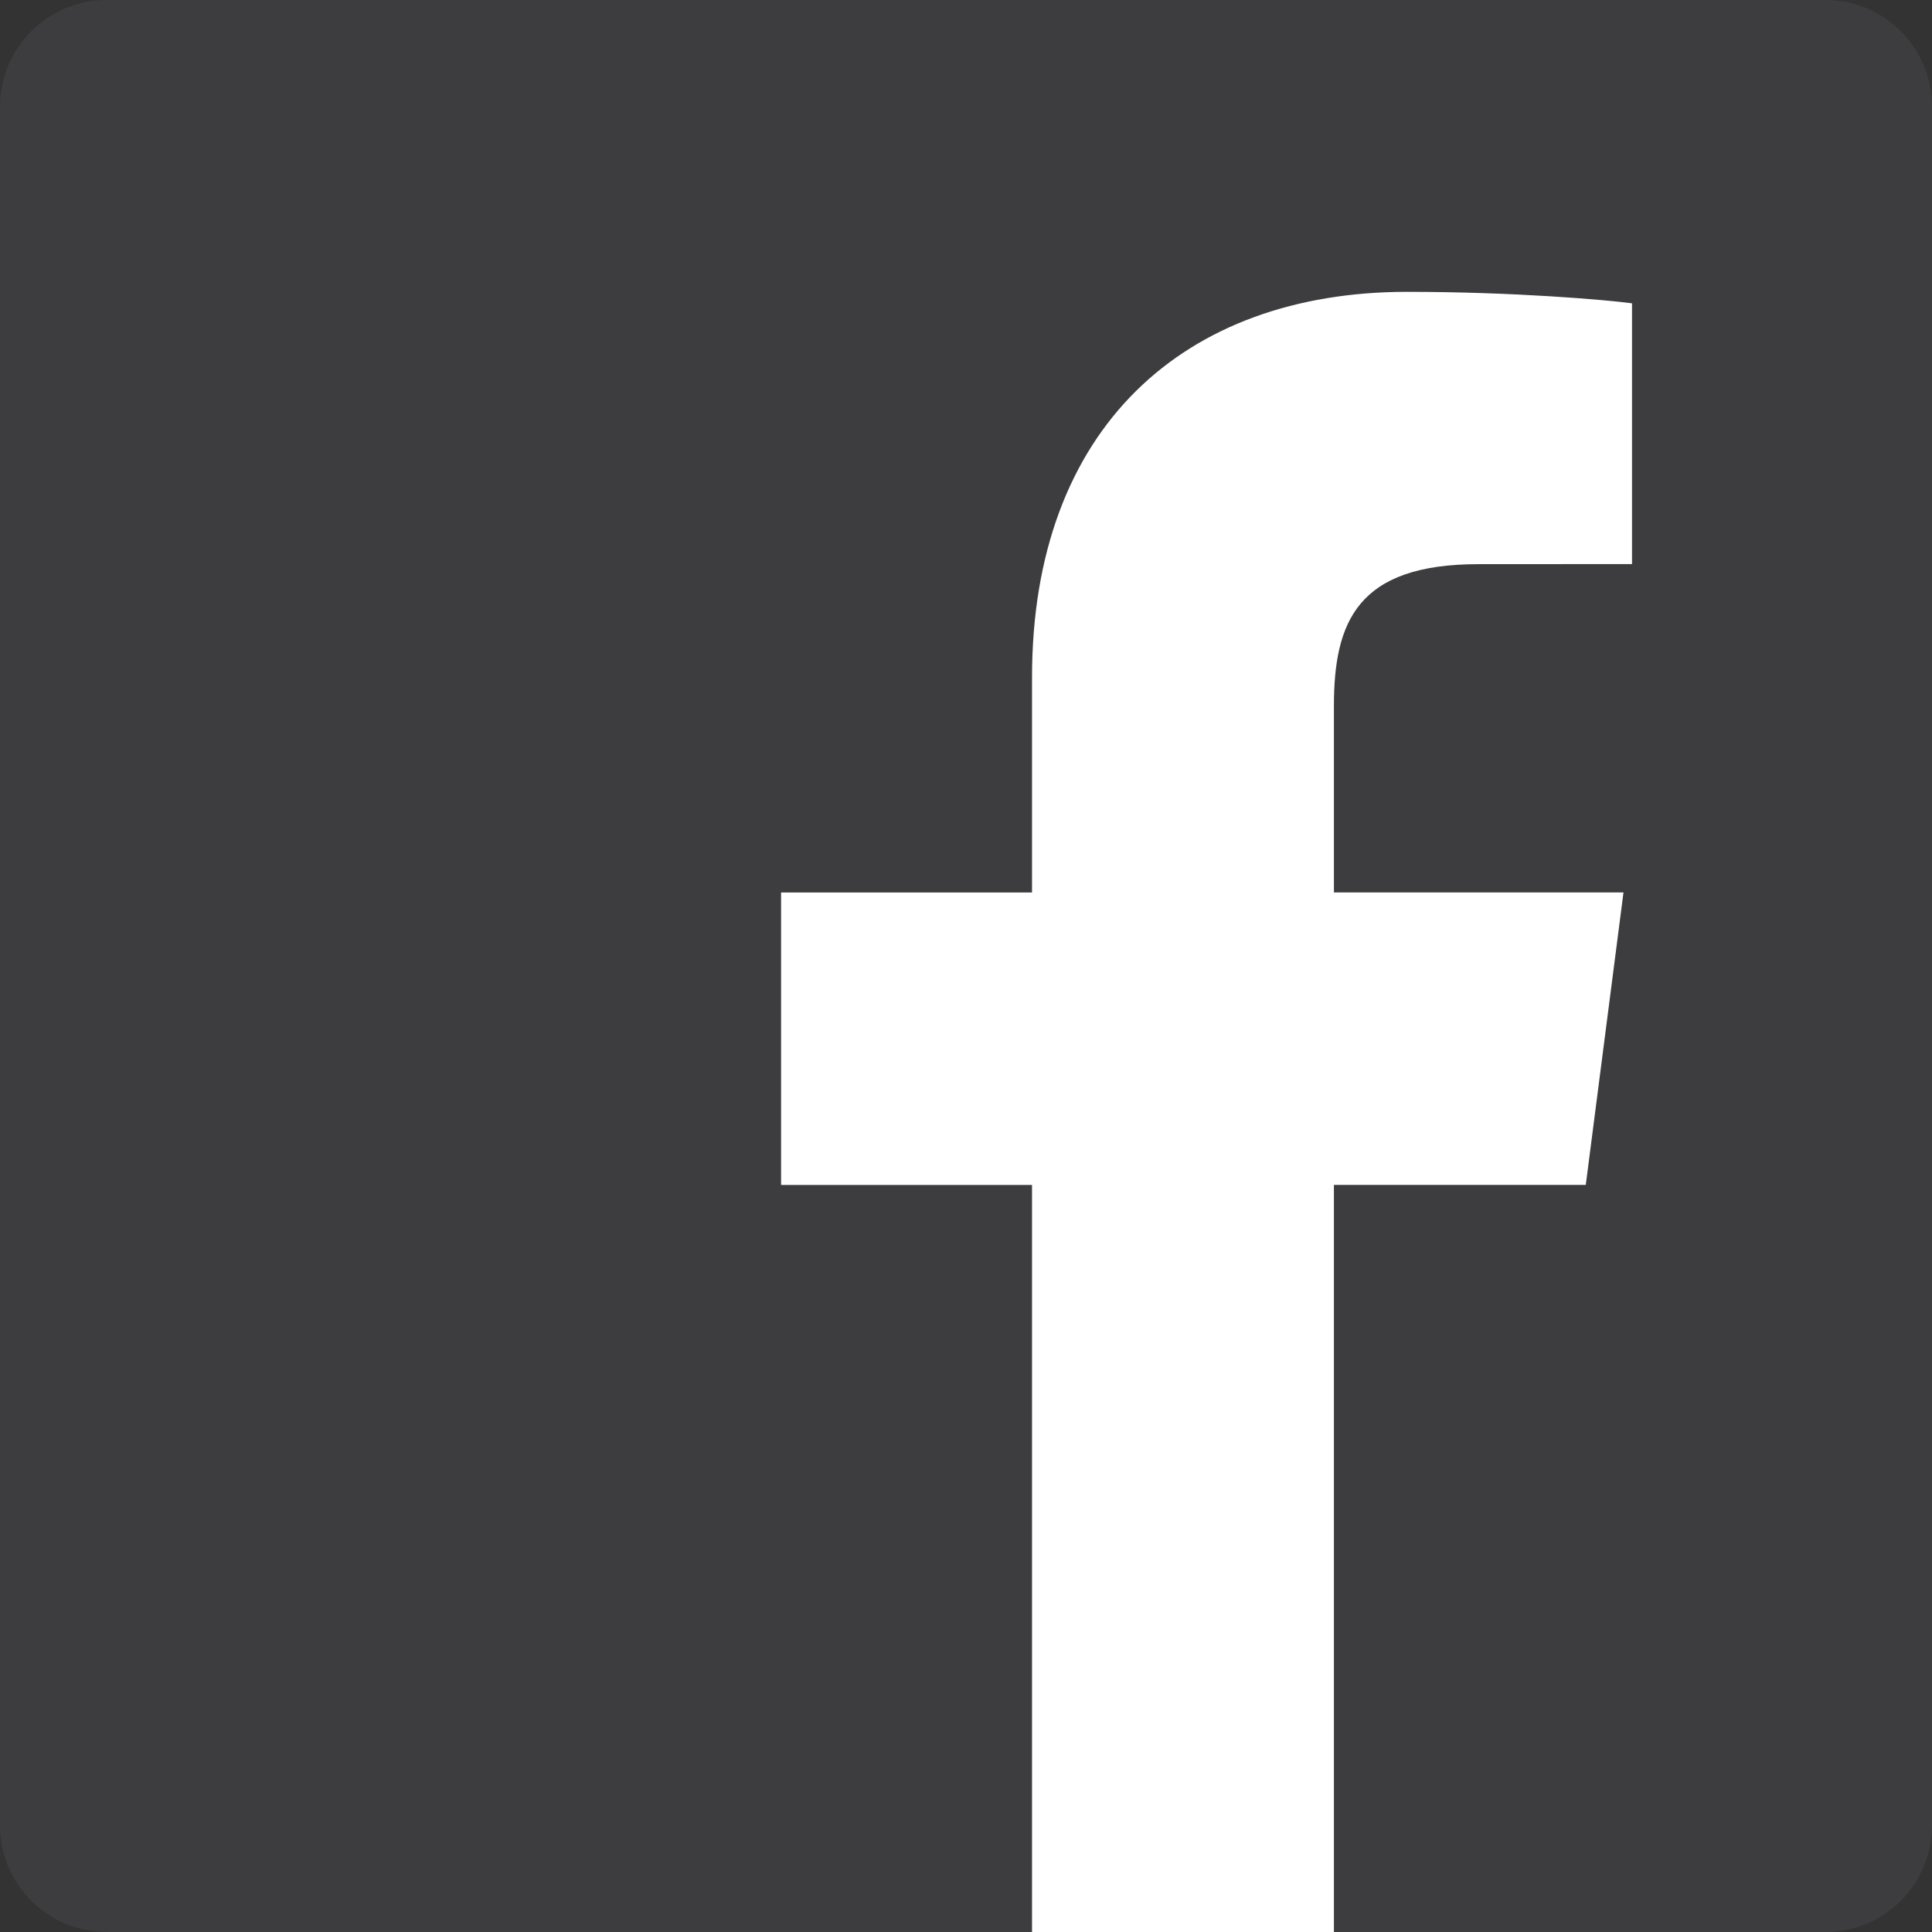 <?xml version="1.0" encoding="utf-8"?>
<!-- Generator: Adobe Illustrator 16.0.0, SVG Export Plug-In . SVG Version: 6.00 Build 0)  -->
<!DOCTYPE svg PUBLIC "-//W3C//DTD SVG 1.1//EN" "http://www.w3.org/Graphics/SVG/1.1/DTD/svg11.dtd">
<svg version="1.1" id="Calque_1" xmlns="http://www.w3.org/2000/svg" xmlns:xlink="http://www.w3.org/1999/xlink" x="0px" y="0px"
	 width="70.234px" height="70.234px" viewBox="0 0 70.234 70.234" enable-background="new 0 0 70.234 70.234" xml:space="preserve">
<rect x="0" y="0" width="70.234" height="70.234" fill="#333333" stroke="none"/>
<path fill="#3D3D3F" d="M66.358,0H3.876C1.735,0,0,1.736,0,3.876v62.481c0,2.142,1.734,3.876,3.876,3.876h33.642V43.074h-9.123
	V32.442h9.123v-7.822c0-9.072,5.54-14.013,13.632-14.013c3.876,0,7.208,0.289,8.18,0.417v9.48l-5.581,0.003
	c-4.403,0-5.256,2.092-5.256,5.163v6.771H59.02l-1.371,10.631h-9.156v27.161h17.865c2.142,0,3.876-1.734,3.876-3.876V3.876
	C70.235,1.736,68.499,0,66.358,0z"/>
<path id="f" fill="#FFFFFF" d="M48.492,70.235v-27.16h9.156l1.371-10.632H48.492v-6.771c0-3.071,0.853-5.163,5.256-5.163
	l5.581-0.003v-9.48c-0.972-0.129-4.304-0.417-8.18-0.417c-8.092,0-13.632,4.94-13.632,14.013v7.822h-9.123v10.632h9.123v27.16
	L48.492,70.235L48.492,70.235z"/>
<path fill="#EC5B45" d="M847.115,255.313c-0.638-0.637-1.669-0.637-2.307,0l-18.58,18.58h6.846v17.683
	c0,0.785,0.637,1.423,1.422,1.423h7.032v-10.815c0-0.552,0.45-1.003,1.003-1.003h6.861c0.552,0,1.003,0.451,1.003,1.003v10.815
	h7.031c0.786,0,1.423-0.638,1.423-1.423v-17.683h6.845L847.115,255.313z"/>
</svg>
